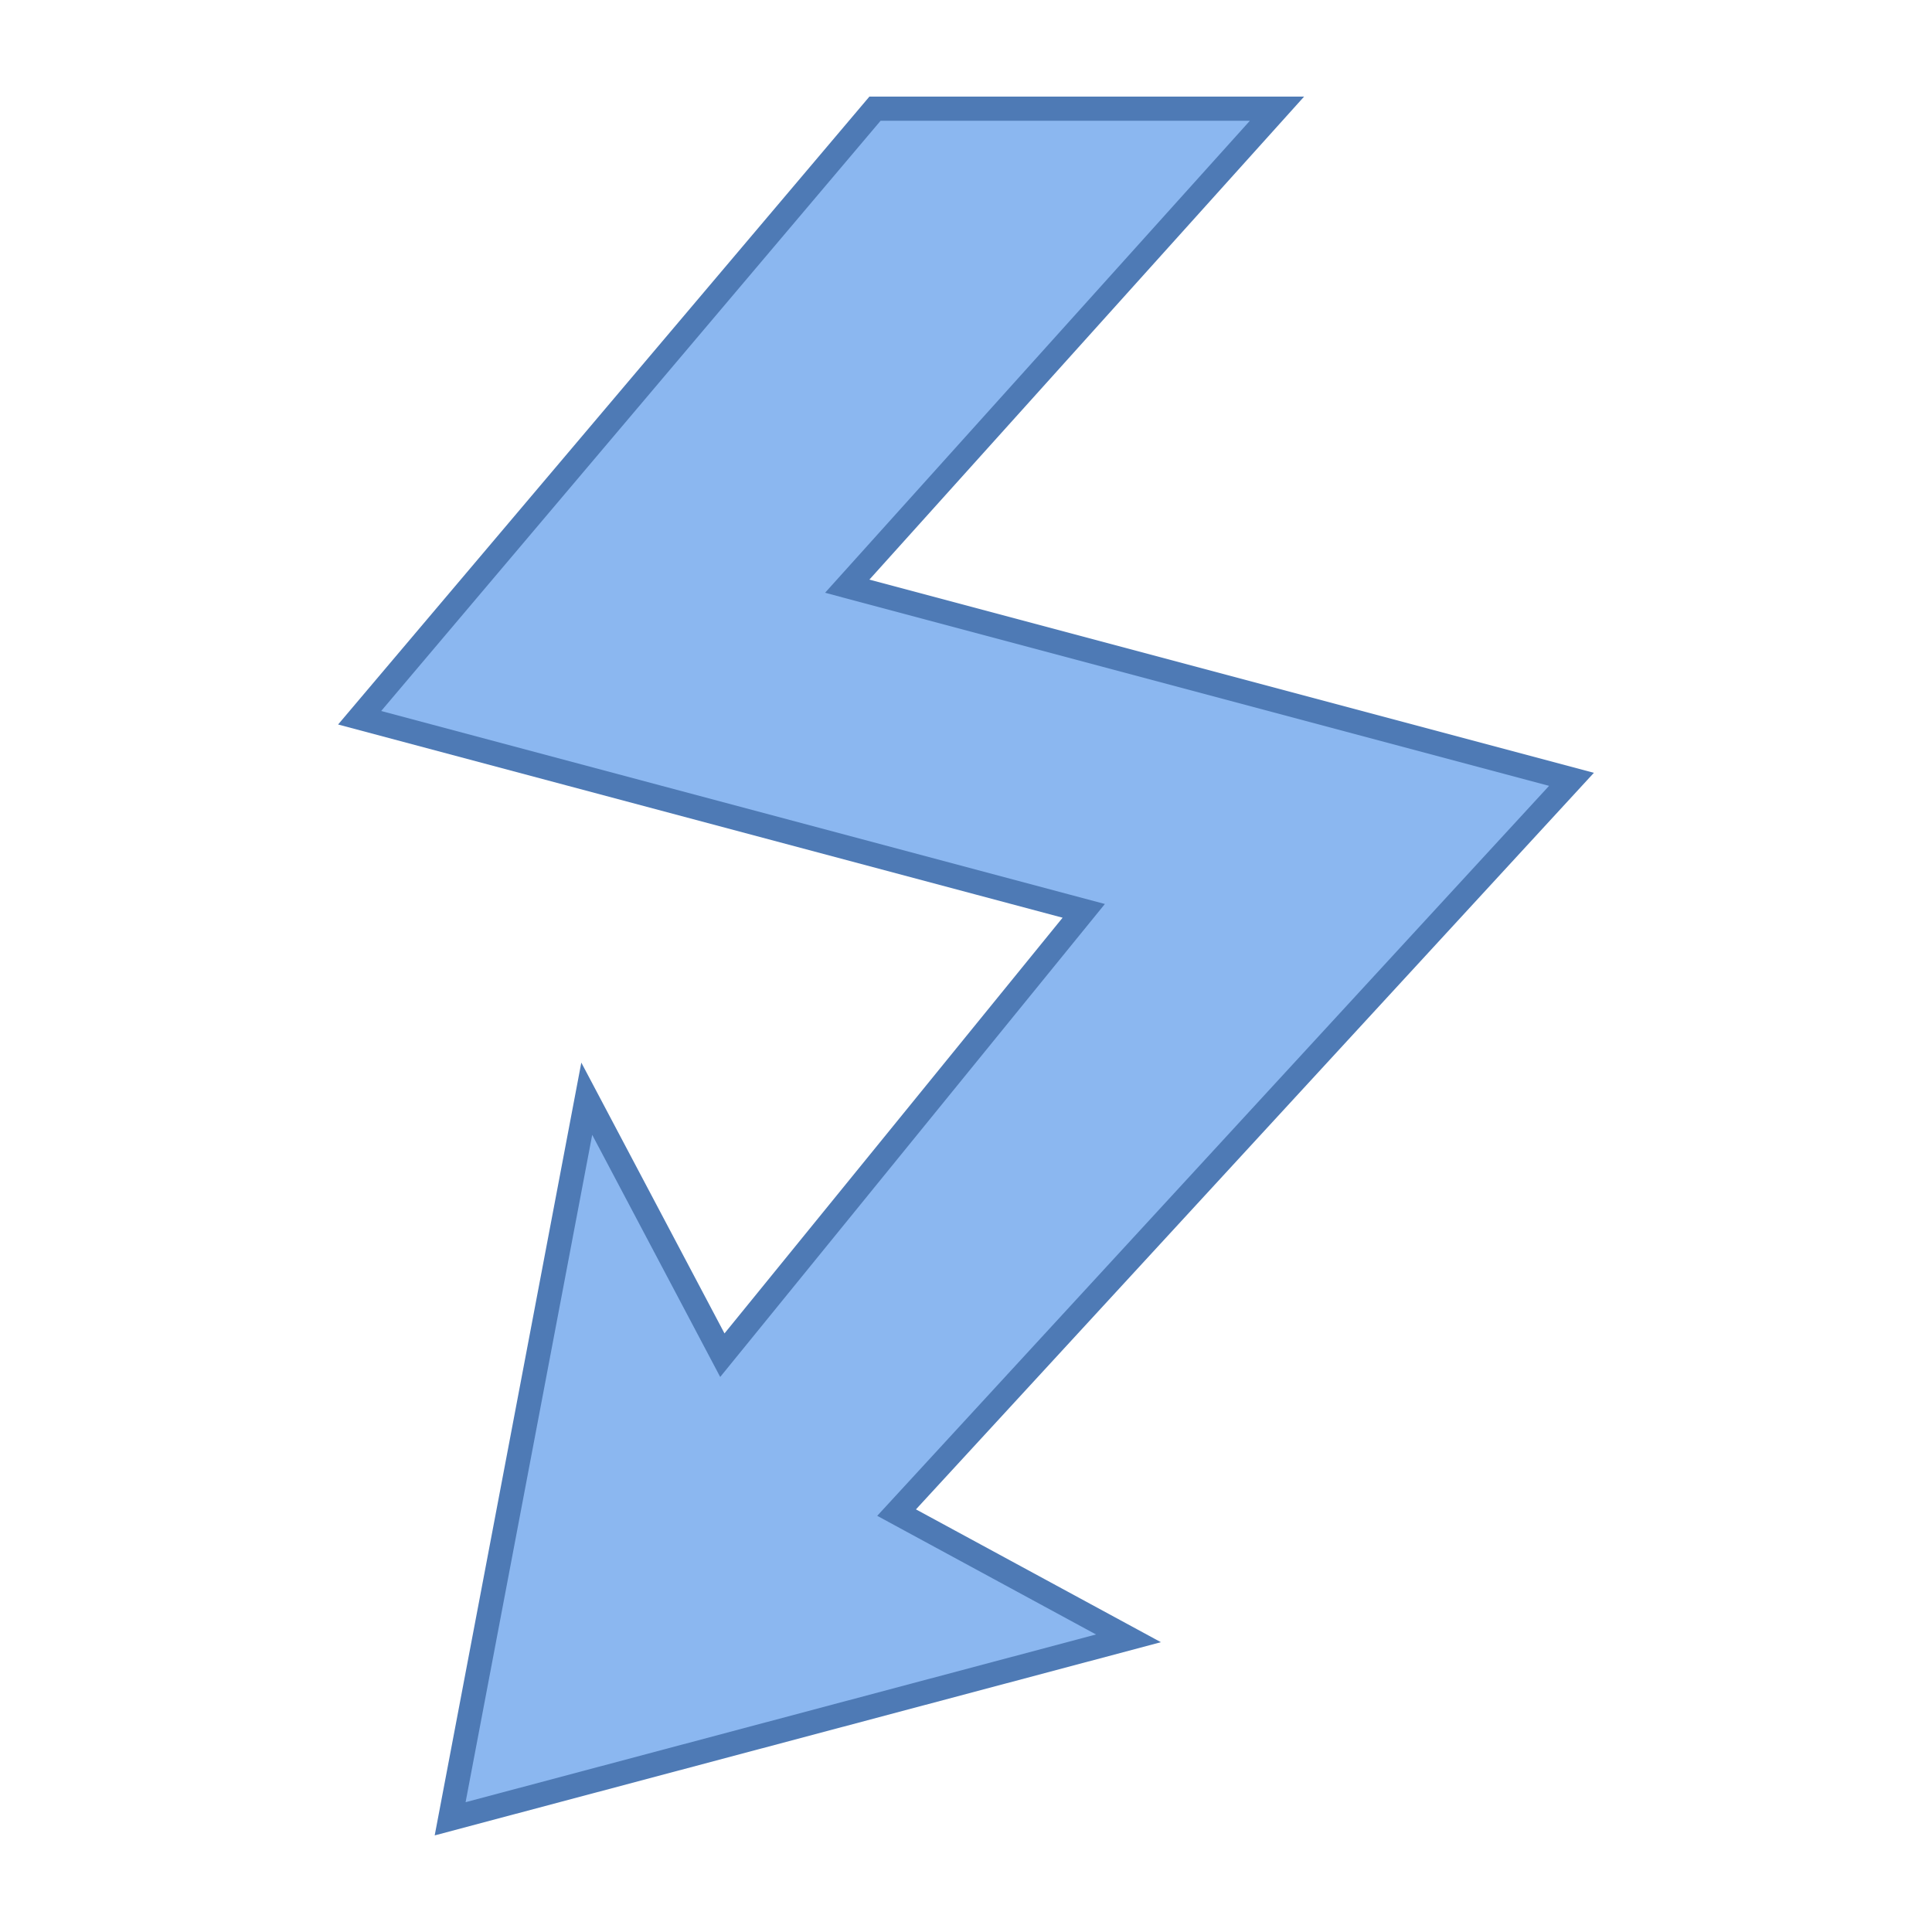 <svg xmlns="http://www.w3.org/2000/svg" viewBox="0 0 80 80" width="50" height="50"><path fill="#8bb7f0" d="M24.296 45.496L29.911 56.116 44.875 37.716 14.892 29.72 36.232 4.5 52.877 4.5 35.082 24.272 65.072 32.27 37.126 62.634 46.728 67.84 18.639 75.313z"></path><path fill="#4e7ab5" d="M51.755,5L35.257,23.331l-1.093,1.214l1.578,0.421l28.402,7.574L37.193,61.823l-0.869,0.944 l1.128,0.612l7.932,4.301l-26.105,6.945l5.243-27.634l4.594,8.69l0.706,1.336l0.954-1.172l14-17.214l0.975-1.199l-1.493-0.398 l-28.474-7.593L36.464,5H51.755 M54,4H36L14,30l30,8L30,55.214L24.071,44L18,76l30.071-8l-10.143-5.5L66,32l-30-8L54,4L54,4z"></path></svg>